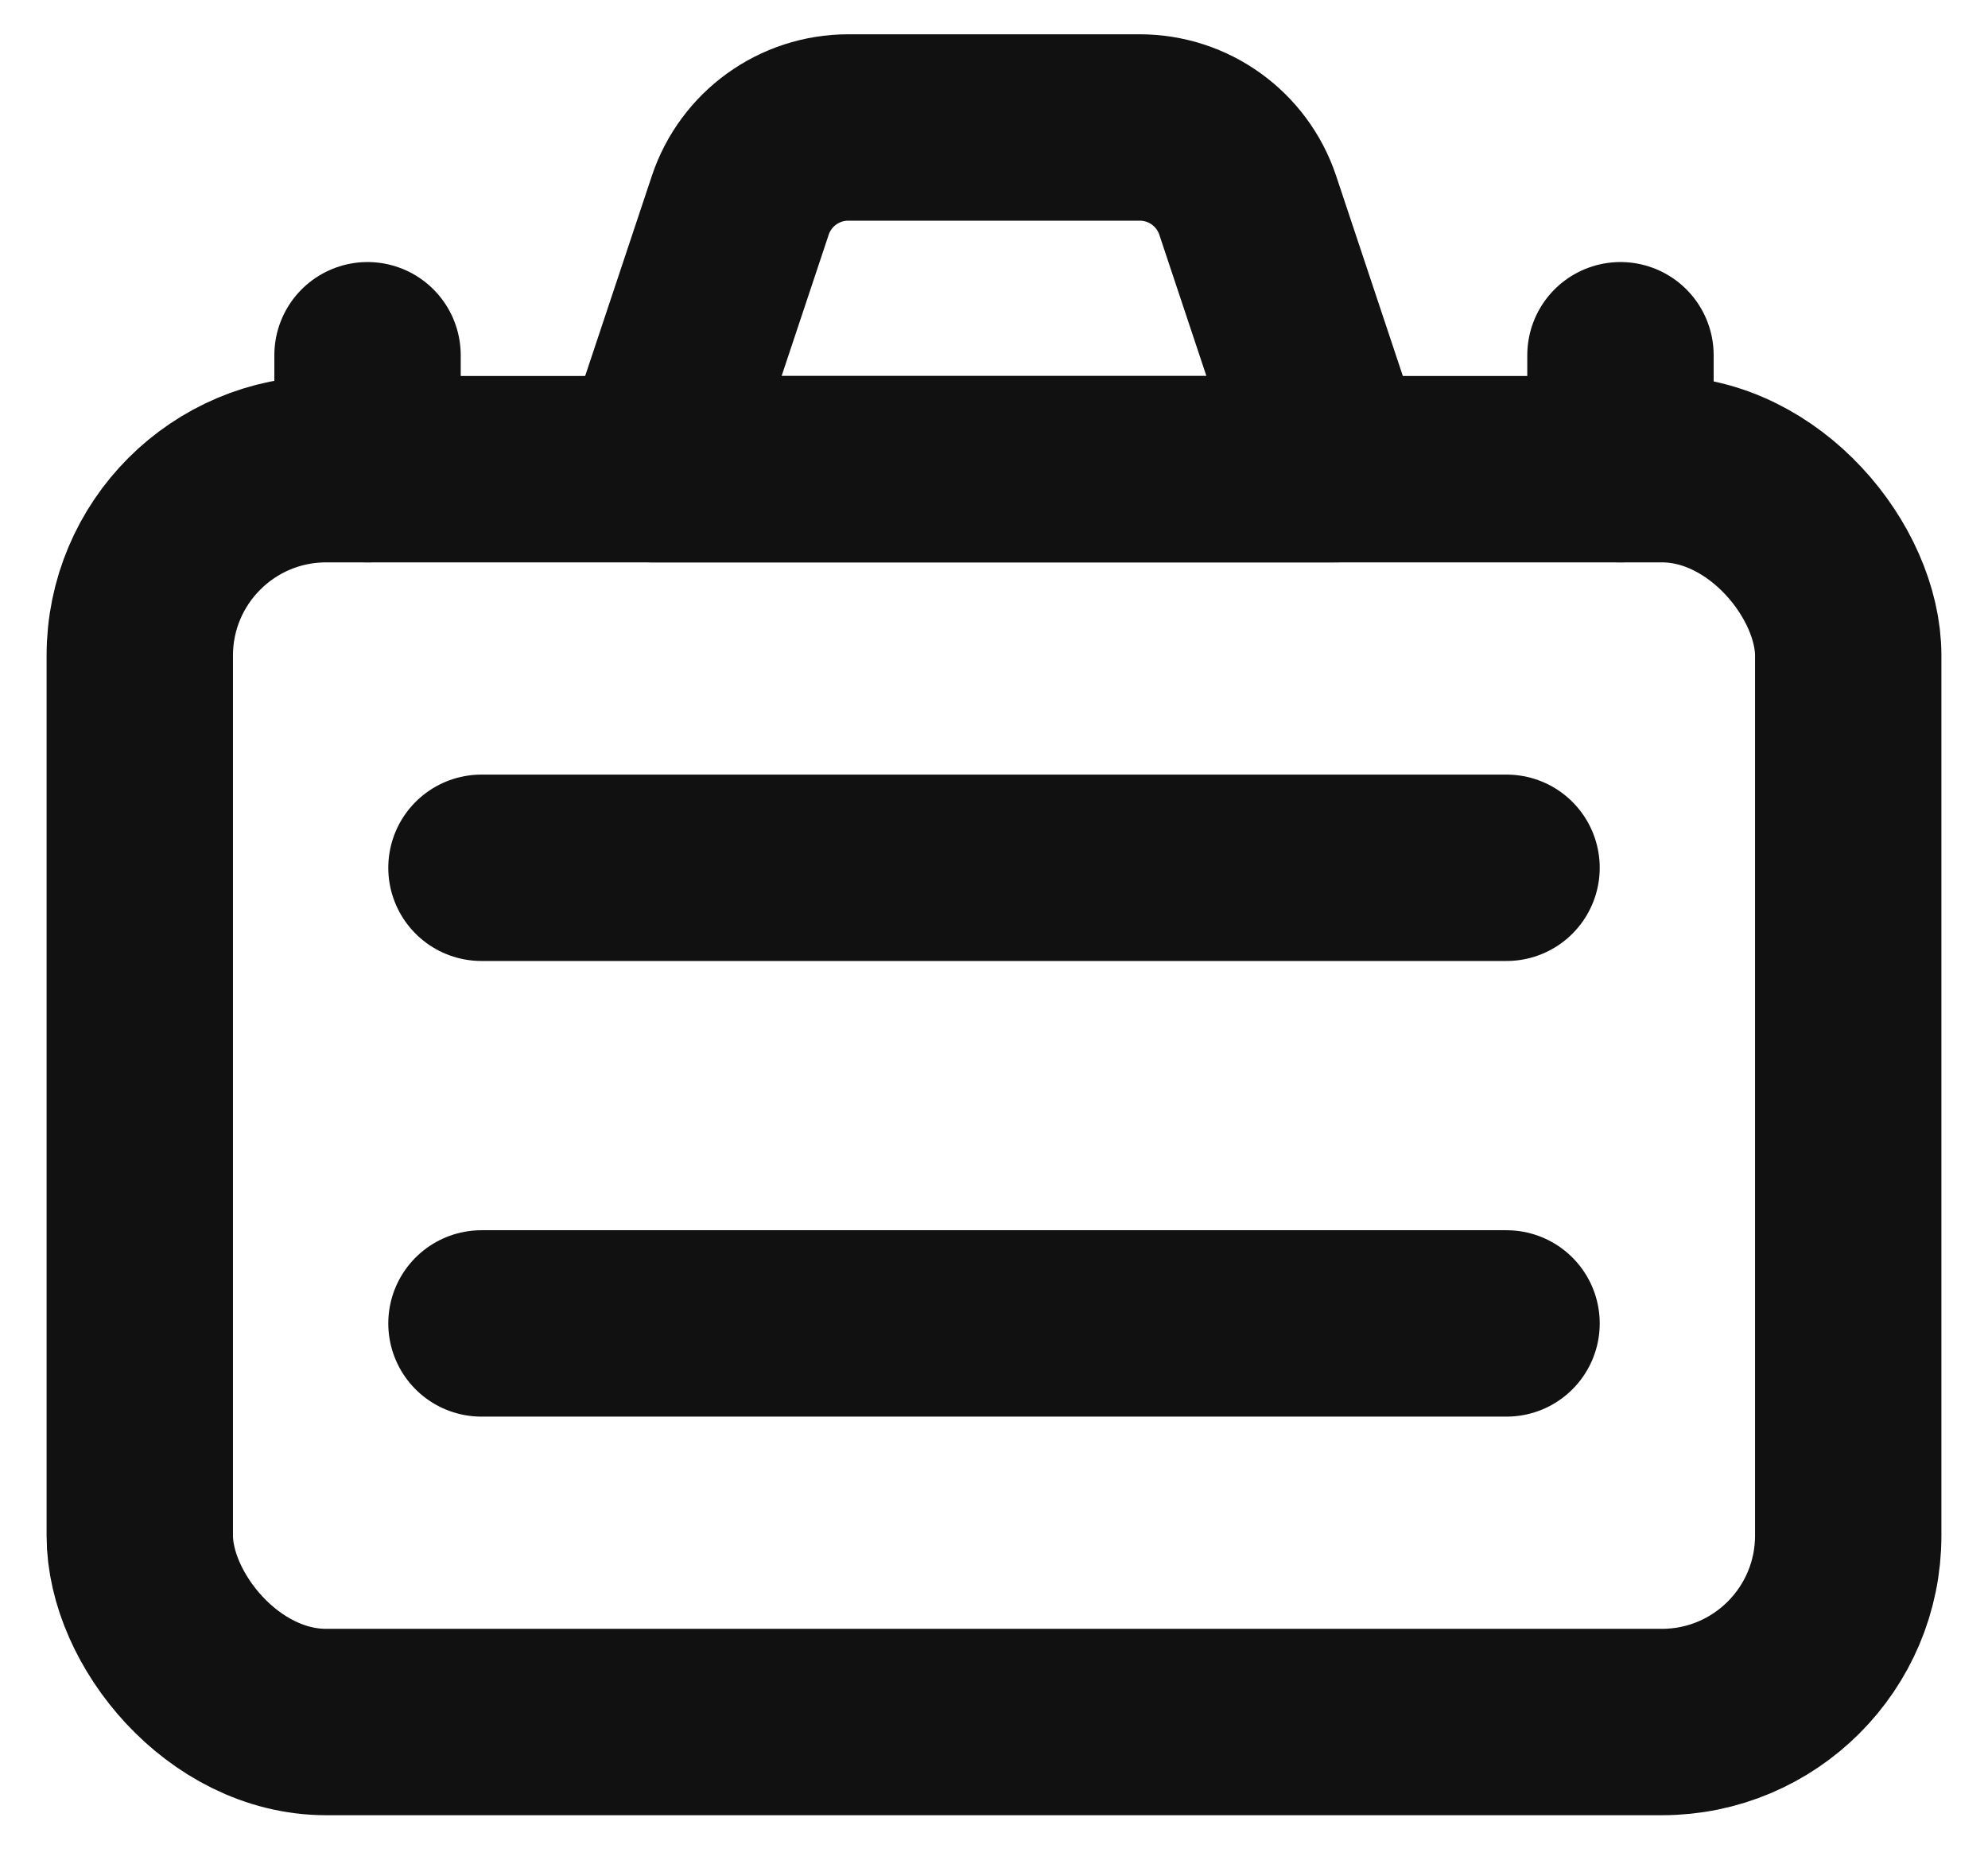 <?xml version="1.0" encoding="UTF-8"?>
<svg width="16px" height="15px" viewBox="0 0 16 15" version="1.1" xmlns="http://www.w3.org/2000/svg" xmlns:xlink="http://www.w3.org/1999/xlink">
    <title>briefcase</title>
    <g id="Page-1" stroke="none" stroke-width="1" fill="none" fill-rule="evenodd" stroke-linecap="round" stroke-linejoin="round">
        <g id="briefcase" transform="translate(1, 1)" stroke="#111111" stroke-width="1.5">
            <rect id="Rectangle" x="0.125" y="2.776" width="13.75" height="10.083" rx="1.5"></rect>
            <line x1="2.875" y1="5.984" x2="11.125" y2="5.984" id="Path"></line>
            <line x1="2.875" y1="9.651" x2="11.125" y2="9.651" id="Path"></line>
            <path d="M9.042,0.652 C8.917,0.278 8.567,0.026 8.173,0.026 L5.827,0.026 C5.433,0.026 5.083,0.278 4.958,0.652 L4.25,2.776 L9.75,2.776 L9.042,0.652 Z" id="Path"></path>
            <line x1="1.958" y1="2.776" x2="1.958" y2="1.859" id="Path"></line>
            <line x1="12.042" y1="2.776" x2="12.042" y2="1.859" id="Path"></line>
        </g>
    </g>
</svg>